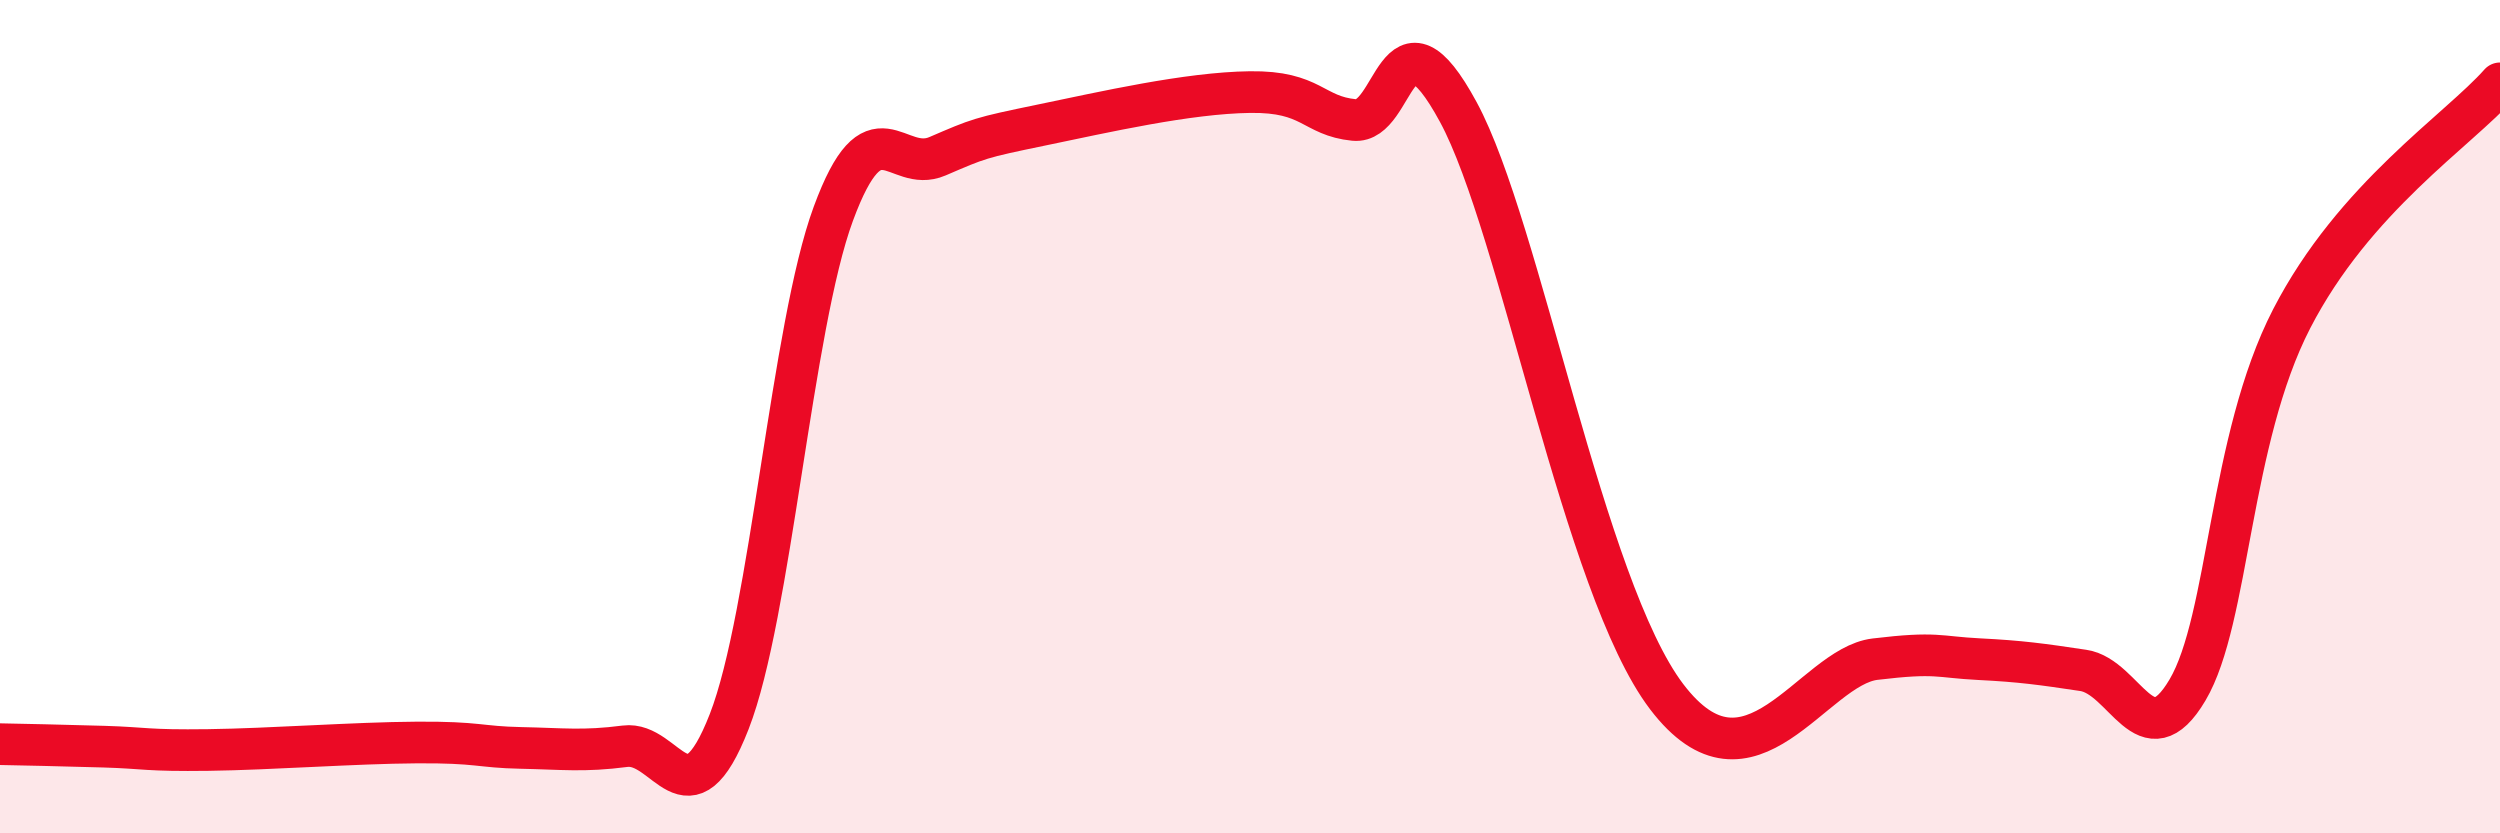 
    <svg width="60" height="20" viewBox="0 0 60 20" xmlns="http://www.w3.org/2000/svg">
      <path
        d="M 0,17.86 C 0.5,17.87 1.5,17.89 2.5,17.92 C 3.5,17.95 3.5,18.02 5,18 C 6.5,17.98 8.5,17.83 10,17.82 C 11.5,17.81 11.5,17.93 12.5,17.95 C 13.5,17.97 14,18.04 15,17.91 C 16,17.78 16.5,19.88 17.5,17.32 C 18.5,14.76 19,7.84 20,5.13 C 21,2.42 21.5,4.18 22.5,3.75 C 23.5,3.32 23.5,3.31 25,3 C 26.5,2.69 28.5,2.23 30,2.21 C 31.5,2.19 31.5,2.78 32.5,2.88 C 33.5,2.98 33.5,-0.08 35,2.69 C 36.5,5.46 38,14.09 40,16.72 C 42,19.35 43.5,16 45,15.82 C 46.5,15.64 46.5,15.77 47.5,15.82 C 48.5,15.87 49,15.94 50,16.09 C 51,16.24 51.5,18.25 52.5,16.56 C 53.5,14.87 53.5,10.56 55,7.65 C 56.5,4.74 59,3.13 60,2L60 20L0 20Z"
        fill="#EB0A25"
        opacity="0.1"
        stroke-linecap="round"
        stroke-linejoin="round"
      />
      <path
        d="M 0,17.86 C 0.5,17.87 1.5,17.89 2.5,17.92 C 3.5,17.95 3.5,18.02 5,18 C 6.5,17.98 8.5,17.83 10,17.82 C 11.5,17.81 11.5,17.93 12.5,17.95 C 13.5,17.97 14,18.04 15,17.91 C 16,17.78 16.5,19.88 17.5,17.32 C 18.5,14.76 19,7.84 20,5.13 C 21,2.42 21.5,4.18 22.5,3.75 C 23.5,3.32 23.5,3.31 25,3 C 26.5,2.69 28.5,2.23 30,2.21 C 31.5,2.19 31.5,2.78 32.5,2.88 C 33.5,2.98 33.5,-0.08 35,2.69 C 36.5,5.46 38,14.09 40,16.72 C 42,19.35 43.5,16 45,15.82 C 46.5,15.64 46.5,15.77 47.5,15.82 C 48.5,15.87 49,15.94 50,16.09 C 51,16.24 51.5,18.25 52.5,16.56 C 53.5,14.87 53.5,10.56 55,7.65 C 56.5,4.74 59,3.13 60,2"
        stroke="#EB0A25"
        stroke-width="1"
        fill="none"
        stroke-linecap="round"
        stroke-linejoin="round"
      />
    </svg>
  